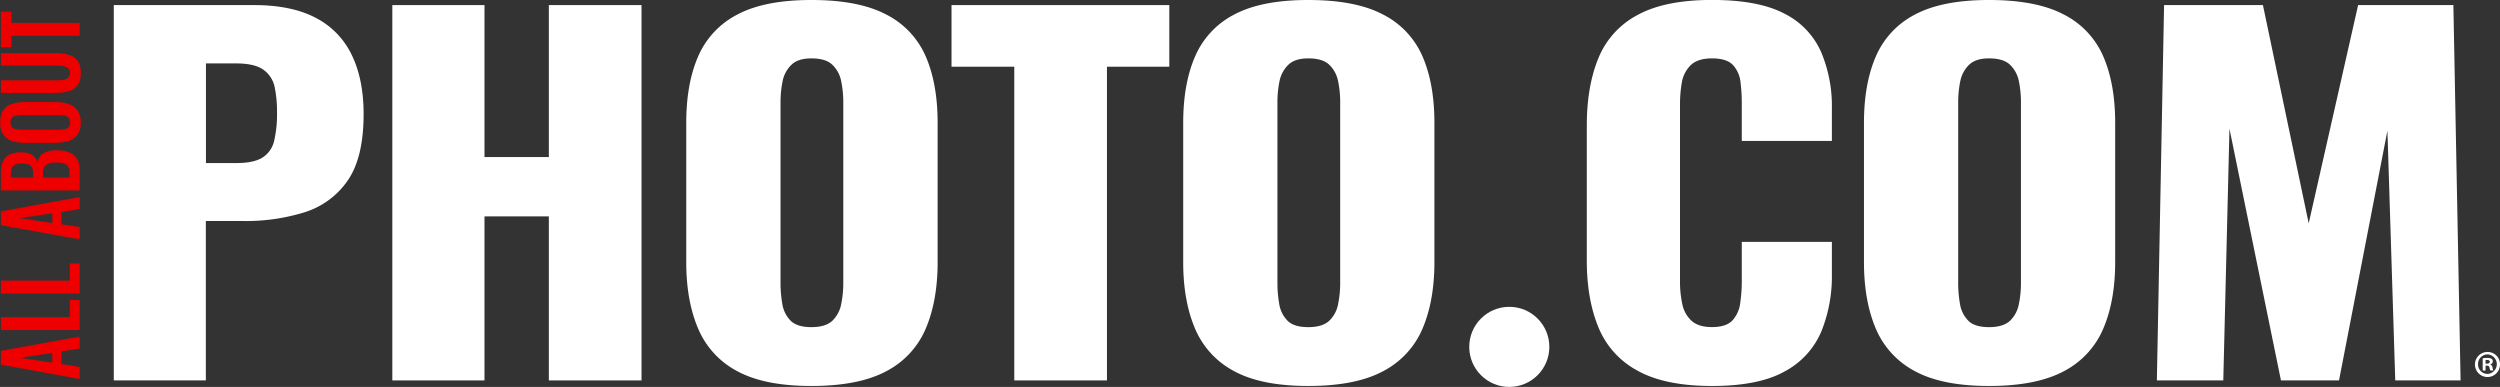 <svg id="Layer_6" data-name="Layer 6" xmlns="http://www.w3.org/2000/svg" viewBox="0 0 874.02 135.27"><rect x="0" y="0" width="874.02" height="135.27" fill="#333333" stroke="none"/><defs><style>.cls-1{fill:#e00;}.cls-2{fill:#fff;}</style></defs><title>aap-logo-2020-rev</title><path class="cls-1" d="M76.19,219.23l-27.54-5v-4.83l27.54-5v4.19l-6.36,1V214l6.36,1Zm-9.56-5.72v-3.37l-11.56,1.68Z" transform="translate(-48.34 -86.73)"/><path class="cls-1" d="M76.19,202.12H48.65v-4.53H72.72v-6h3.47Z" transform="translate(-48.34 -86.73)"/><path class="cls-1" d="M76.19,189.36H48.65v-4.53H72.72v-6h3.47Z" transform="translate(-48.34 -86.73)"/><path class="cls-1" d="M76.19,170.42l-27.54-4.95v-4.84l27.54-5v4.2l-6.36,1v4.31l6.36,1Zm-9.56-5.72v-3.37L55.07,163Z" transform="translate(-48.34 -86.73)"/><path class="cls-1" d="M76.19,153.32H48.65v-6.09a12,12,0,0,1,.34-3A5.62,5.62,0,0,1,50.13,142a5,5,0,0,1,2.15-1.48,9.69,9.69,0,0,1,3.44-.52,8.58,8.58,0,0,1,2.85.41,4.24,4.24,0,0,1,1.89,1.21,4.15,4.15,0,0,1,.94,2,5,5,0,0,1,1.13-2.44,5.23,5.23,0,0,1,2.27-1.43,10.38,10.38,0,0,1,3.36-.48,12.65,12.65,0,0,1,3.49.44A6.66,6.66,0,0,1,74.16,141a5.51,5.51,0,0,1,1.52,2.17,8.33,8.33,0,0,1,.51,3.05ZM59.9,148.79v-1.53a4.1,4.1,0,0,0-.44-2.08,2.4,2.4,0,0,0-1.36-1,7.88,7.88,0,0,0-2.31-.29,4.7,4.7,0,0,0-2.27.45,2.24,2.24,0,0,0-1.08,1.33,7.17,7.17,0,0,0-.29,2.26v.89Zm12.75,0v-1.71a3.13,3.13,0,0,0-1.1-2.79,6.3,6.3,0,0,0-3.42-.73,8.42,8.42,0,0,0-2.7.35,2.78,2.78,0,0,0-1.55,1.16,4,4,0,0,0-.51,2.16v1.56Z" transform="translate(-48.34 -86.73)"/><path class="cls-1" d="M76.56,129.54a7.15,7.15,0,0,1-1.09,4.19A6,6,0,0,1,72.34,136a15.41,15.41,0,0,1-4.82.67H57.21a14.91,14.91,0,0,1-4.77-.67,5.82,5.82,0,0,1-3-2.24,7.38,7.38,0,0,1-1-4.19,7.47,7.47,0,0,1,1-4.24,5.91,5.91,0,0,1,3-2.23,14.6,14.6,0,0,1,4.77-.69H67.55a14.84,14.84,0,0,1,4.78.69,6.1,6.1,0,0,1,3.12,2.23A7.16,7.16,0,0,1,76.56,129.54Zm-3.71,0a2.28,2.28,0,0,0-.54-1.67,2.93,2.93,0,0,0-1.5-.72,11.08,11.08,0,0,0-2.07-.18H56.06a11,11,0,0,0-2.08.18,2.81,2.81,0,0,0-1.44.72,2.32,2.32,0,0,0-.53,1.67,2.24,2.24,0,0,0,.53,1.62,2.62,2.62,0,0,0,1.44.74,11,11,0,0,0,2.08.18H68.74a11.12,11.12,0,0,0,2.07-.17,2.65,2.65,0,0,0,1.5-.72A2.25,2.25,0,0,0,72.85,129.54Z" transform="translate(-48.34 -86.73)"/><path class="cls-1" d="M76.56,112.25a7.13,7.13,0,0,1-1.12,4.29,5.77,5.77,0,0,1-3.2,2.11,18.45,18.45,0,0,1-5,.58H48.65v-4.41H67.86a18.65,18.65,0,0,0,2.43-.15,3.53,3.53,0,0,0,1.83-.72,2.45,2.45,0,0,0,0-3.43,3.9,3.9,0,0,0-1.83-.7,17,17,0,0,0-2.43-.17H48.65v-4.37H67.28a18.45,18.45,0,0,1,5,.58,5.79,5.79,0,0,1,3.2,2.09A7.12,7.12,0,0,1,76.56,112.25Z" transform="translate(-48.34 -86.73)"/><path class="cls-1" d="M76.19,99.25H52.35v4h-3.7V90.83h3.7v3.89H76.19Z" transform="translate(-48.34 -86.73)"/><path class="cls-2" d="M88.12,219.73V88.51h49q13.14,0,21.6,4.45a28.33,28.33,0,0,1,12.6,13q4.14,8.51,4.14,20.66,0,15.22-5.58,23.25a28.6,28.6,0,0,1-15.12,11.09A69.33,69.33,0,0,1,133.3,164h-13v55.73Zm32.22-76h10.8q5.94,0,9-1.94a9.32,9.32,0,0,0,4.05-5.84,41,41,0,0,0,1-9.88,42.85,42.85,0,0,0-.81-8.83,9.87,9.87,0,0,0-3.87-6.07q-3.06-2.26-9.54-2.27H120.34Z" transform="translate(-48.34 -86.73)"/><path class="cls-2" d="M185.5,219.73V88.51h32.22v53.13h22.5V88.51h32.4V219.73h-32.4V162.38h-22.5v57.35Z" transform="translate(-48.34 -86.73)"/><path class="cls-2" d="M332,221.67q-16.38,0-25.92-5.18a30,30,0,0,1-13.68-14.91q-4.14-9.72-4.14-23.16V129.66q0-13.62,4.14-23.17A29.64,29.64,0,0,1,306.1,91.83q9.54-5.1,25.92-5.1,16.56,0,26.19,5.1A29.56,29.56,0,0,1,372,106.49q4.14,9.56,4.14,23.17v48.76q0,13.44-4.14,23.16a29.87,29.87,0,0,1-13.77,14.91Q348.58,221.67,332,221.67Zm0-20.57q5,0,7.38-2.27a10.87,10.87,0,0,0,3.06-5.83,36.78,36.78,0,0,0,.72-7.29V122.53a36.34,36.34,0,0,0-.72-7.37,10.85,10.85,0,0,0-3.06-5.75c-1.56-1.52-4-2.27-7.38-2.27-3.12,0-5.46.75-7,2.27a10.85,10.85,0,0,0-3.06,5.75,36.34,36.34,0,0,0-.72,7.37v63.18a41.87,41.87,0,0,0,.63,7.29,10.65,10.65,0,0,0,2.88,5.83Q327,201.1,332,201.1Z" transform="translate(-48.34 -86.73)"/><path class="cls-2" d="M402.94,219.73V110.05H381V88.51h76.14v21.54H435.34V219.73Z" transform="translate(-48.34 -86.73)"/><path class="cls-2" d="M505.72,221.67q-16.38,0-25.92-5.18a30,30,0,0,1-13.68-14.91Q462,191.86,462,178.42V129.66q0-13.62,4.14-23.17A29.64,29.64,0,0,1,479.8,91.83q9.54-5.1,25.92-5.1,16.56,0,26.19,5.1a29.56,29.56,0,0,1,13.77,14.66q4.14,9.56,4.14,23.17v48.76q0,13.44-4.14,23.16a29.87,29.87,0,0,1-13.77,14.91Q522.28,221.67,505.72,221.67Zm0-20.57q5,0,7.38-2.27a10.87,10.87,0,0,0,3.06-5.83,36.78,36.78,0,0,0,.72-7.29V122.53a36.34,36.34,0,0,0-.72-7.37,10.85,10.85,0,0,0-3.06-5.75c-1.56-1.52-4-2.27-7.38-2.27-3.12,0-5.46.75-7,2.27a10.85,10.85,0,0,0-3.06,5.75,36.34,36.34,0,0,0-.72,7.37v63.18a41.87,41.87,0,0,0,.63,7.29,10.65,10.65,0,0,0,2.88,5.83Q500.68,201.1,505.72,201.1Z" transform="translate(-48.34 -86.73)"/><circle class="cls-2" cx="527.66" cy="121.27" r="14"/><path class="cls-2" d="M646.88,221.67q-16.56,0-26.19-5.43A30,30,0,0,1,607.1,201q-4-9.81-4-23.09v-47.3q0-13.6,4-23.41a29.72,29.72,0,0,1,13.59-15.15q9.63-5.34,26.19-5.34,16.2,0,25.29,4.78A27.4,27.4,0,0,1,685,104.87a48.64,48.64,0,0,1,3.78,19.76V136h-31.5V122.85a59.53,59.53,0,0,0-.45-7.45,10.4,10.4,0,0,0-2.61-5.91q-2.16-2.35-7.38-2.35-5,0-7.47,2.43a11,11,0,0,0-3.06,6.07,45.21,45.21,0,0,0-.63,7.7v61.72a37,37,0,0,0,.81,8,10.73,10.73,0,0,0,3.24,5.83q2.43,2.19,7.11,2.19,5,0,7.2-2.35a11.08,11.08,0,0,0,2.7-6.08,53,53,0,0,0,.54-7.61V171.29h31.5v11.34a51.5,51.5,0,0,1-3.69,20,28.31,28.31,0,0,1-12.78,13.93Q663.26,221.67,646.88,221.67Z" transform="translate(-48.34 -86.73)"/><path class="cls-2" d="M743.72,221.67q-16.38,0-25.92-5.18a30,30,0,0,1-13.68-14.91Q700,191.86,700,178.42V129.66q0-13.62,4.14-23.17A29.64,29.64,0,0,1,717.8,91.83q9.54-5.1,25.92-5.1,16.56,0,26.19,5.1a29.56,29.56,0,0,1,13.77,14.66q4.14,9.56,4.14,23.17v48.76q0,13.44-4.14,23.16a29.87,29.87,0,0,1-13.77,14.91Q760.28,221.67,743.72,221.67Zm0-20.57q5,0,7.38-2.27a10.87,10.87,0,0,0,3.06-5.83,36.78,36.78,0,0,0,.72-7.29V122.53a36.34,36.34,0,0,0-.72-7.37,10.85,10.85,0,0,0-3.06-5.75c-1.56-1.52-4-2.27-7.38-2.27-3.12,0-5.46.75-7,2.27a10.85,10.85,0,0,0-3.06,5.75,36.34,36.34,0,0,0-.72,7.37v63.18a41.87,41.87,0,0,0,.63,7.29,10.65,10.65,0,0,0,2.88,5.83Q738.68,201.1,743.72,201.1Z" transform="translate(-48.34 -86.73)"/><path class="cls-2" d="M802.4,219.73l2.52-131.22h34.56l16,76.3,17.28-76.3h33.3l2.52,131.22H885.74L883,132.41l-16.92,87.32H845.78l-18-88-2.16,88Z" transform="translate(-48.34 -86.73)"/><path class="cls-2" d="M922.36,214.05a4.38,4.38,0,1,1-4.37-4.27A4.29,4.29,0,0,1,922.36,214.05Zm-7.67,0a3.3,3.3,0,0,0,3.33,3.4,3.41,3.41,0,0,0,0-6.81A3.31,3.31,0,0,0,914.69,214.05Zm2.62,2.23h-1V212a8.39,8.39,0,0,1,1.63-.13,2.72,2.72,0,0,1,1.49.31,1.19,1.19,0,0,1,.41.94,1.08,1.08,0,0,1-.88,1v.06a1.25,1.25,0,0,1,.78,1,3.27,3.27,0,0,0,.31,1.06H919a3.92,3.92,0,0,1-.33-1c-.08-.47-.34-.67-.89-.67h-.47Zm0-2.42h.47c.55,0,1-.18,1-.62s-.29-.65-.91-.65a2.92,2.92,0,0,0-.55,0Z" transform="translate(-48.34 -86.73)"/></svg>